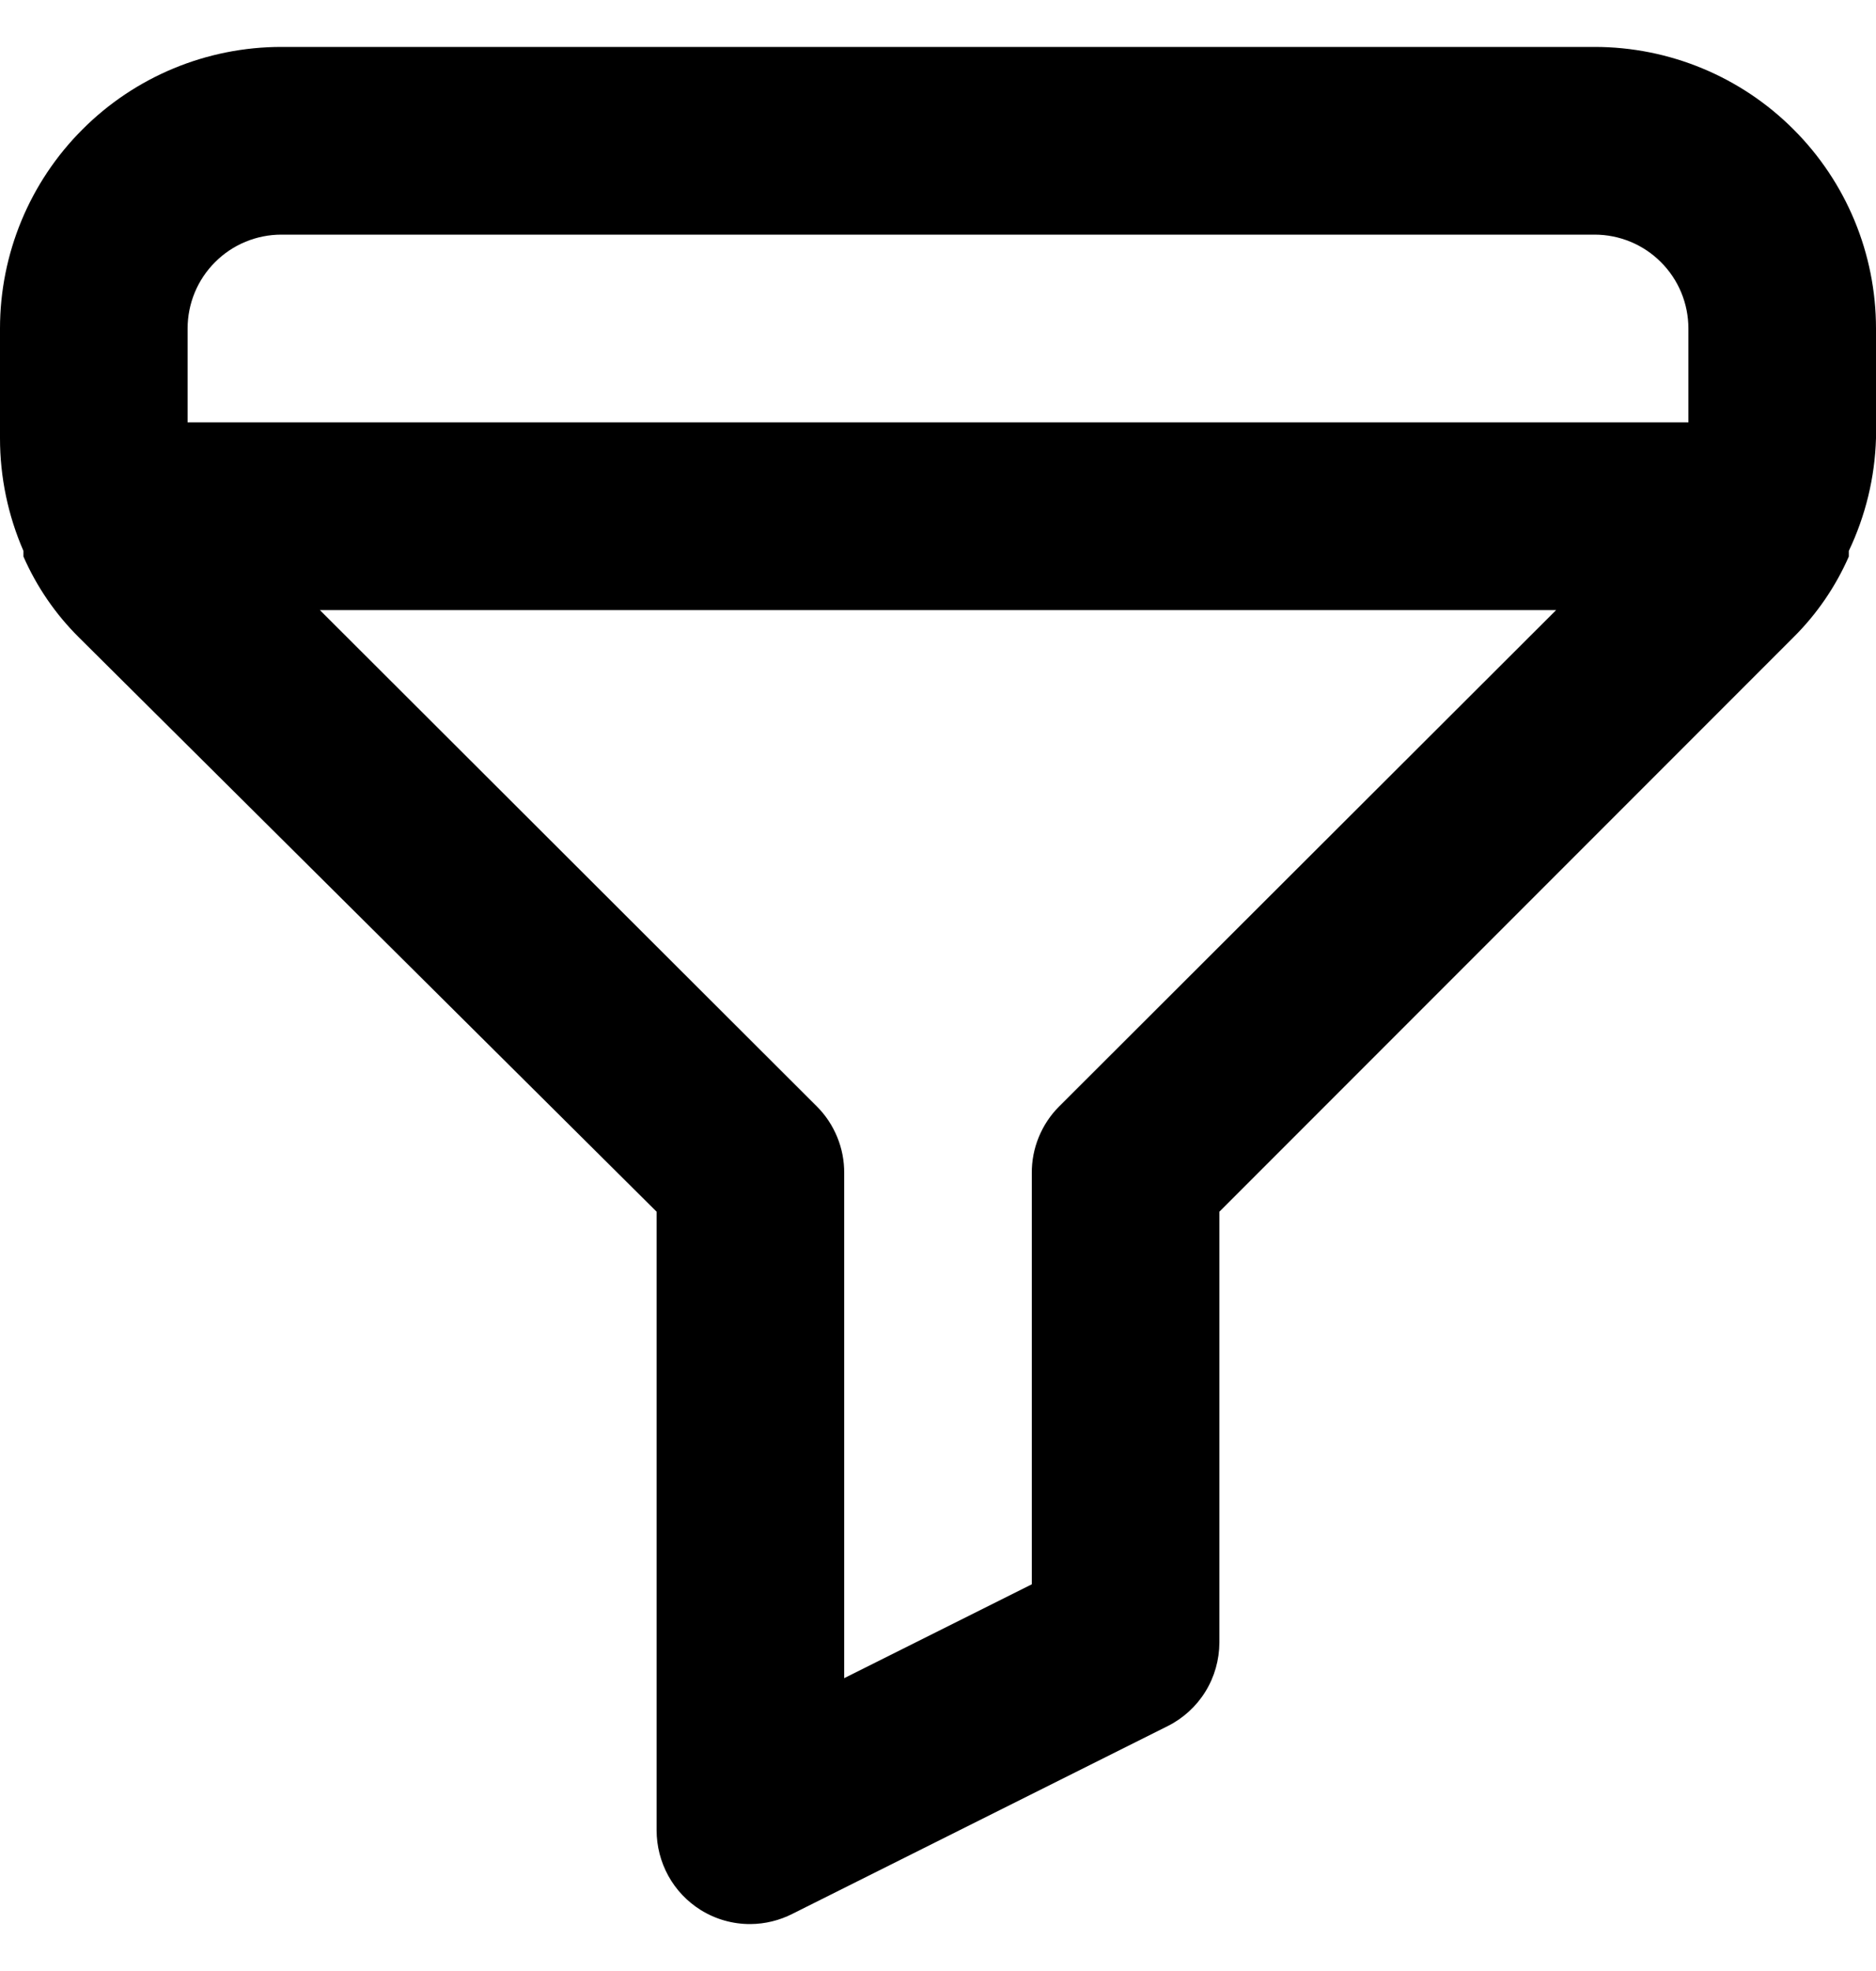 <svg width="20" height="21" viewBox="0 0 20 21" fill="none" xmlns="http://www.w3.org/2000/svg">
<path d="M17 0.5H3C2.204 0.5 1.441 0.816 0.879 1.379C0.316 1.941 1.80878e-07 2.704 1.80878e-07 3.5V4.67C-0 5.083 0.085 5.491 0.25 5.87V5.93C0.391 6.251 0.591 6.543 0.84 6.79L7 12.91V19.5C7 19.67 7.043 19.837 7.125 19.986C7.207 20.135 7.326 20.26 7.47 20.35C7.629 20.449 7.813 20.501 8 20.5C8.157 20.499 8.311 20.461 8.45 20.39L12.45 18.39C12.615 18.307 12.754 18.18 12.851 18.023C12.948 17.866 12.999 17.685 13 17.5V12.91L19.12 6.79C19.369 6.543 19.569 6.251 19.71 5.93V5.87C19.889 5.494 19.988 5.086 20 4.67V3.5C20 2.704 19.684 1.941 19.121 1.379C18.559 0.816 17.796 0.5 17 0.5ZM11.29 11.79C11.197 11.883 11.124 11.994 11.074 12.116C11.024 12.238 10.999 12.368 11 12.5V16.88L9 17.88V12.5C9.001 12.368 8.976 12.238 8.926 12.116C8.876 11.994 8.803 11.883 8.71 11.79L3.41 6.5H16.59L11.29 11.79ZM18 4.5H2V3.5C2 3.235 2.105 2.98 2.293 2.793C2.48 2.605 2.735 2.5 3 2.5H17C17.265 2.5 17.52 2.605 17.707 2.793C17.895 2.98 18 3.235 18 3.5V4.5Z" fill="black"/>
</svg>
